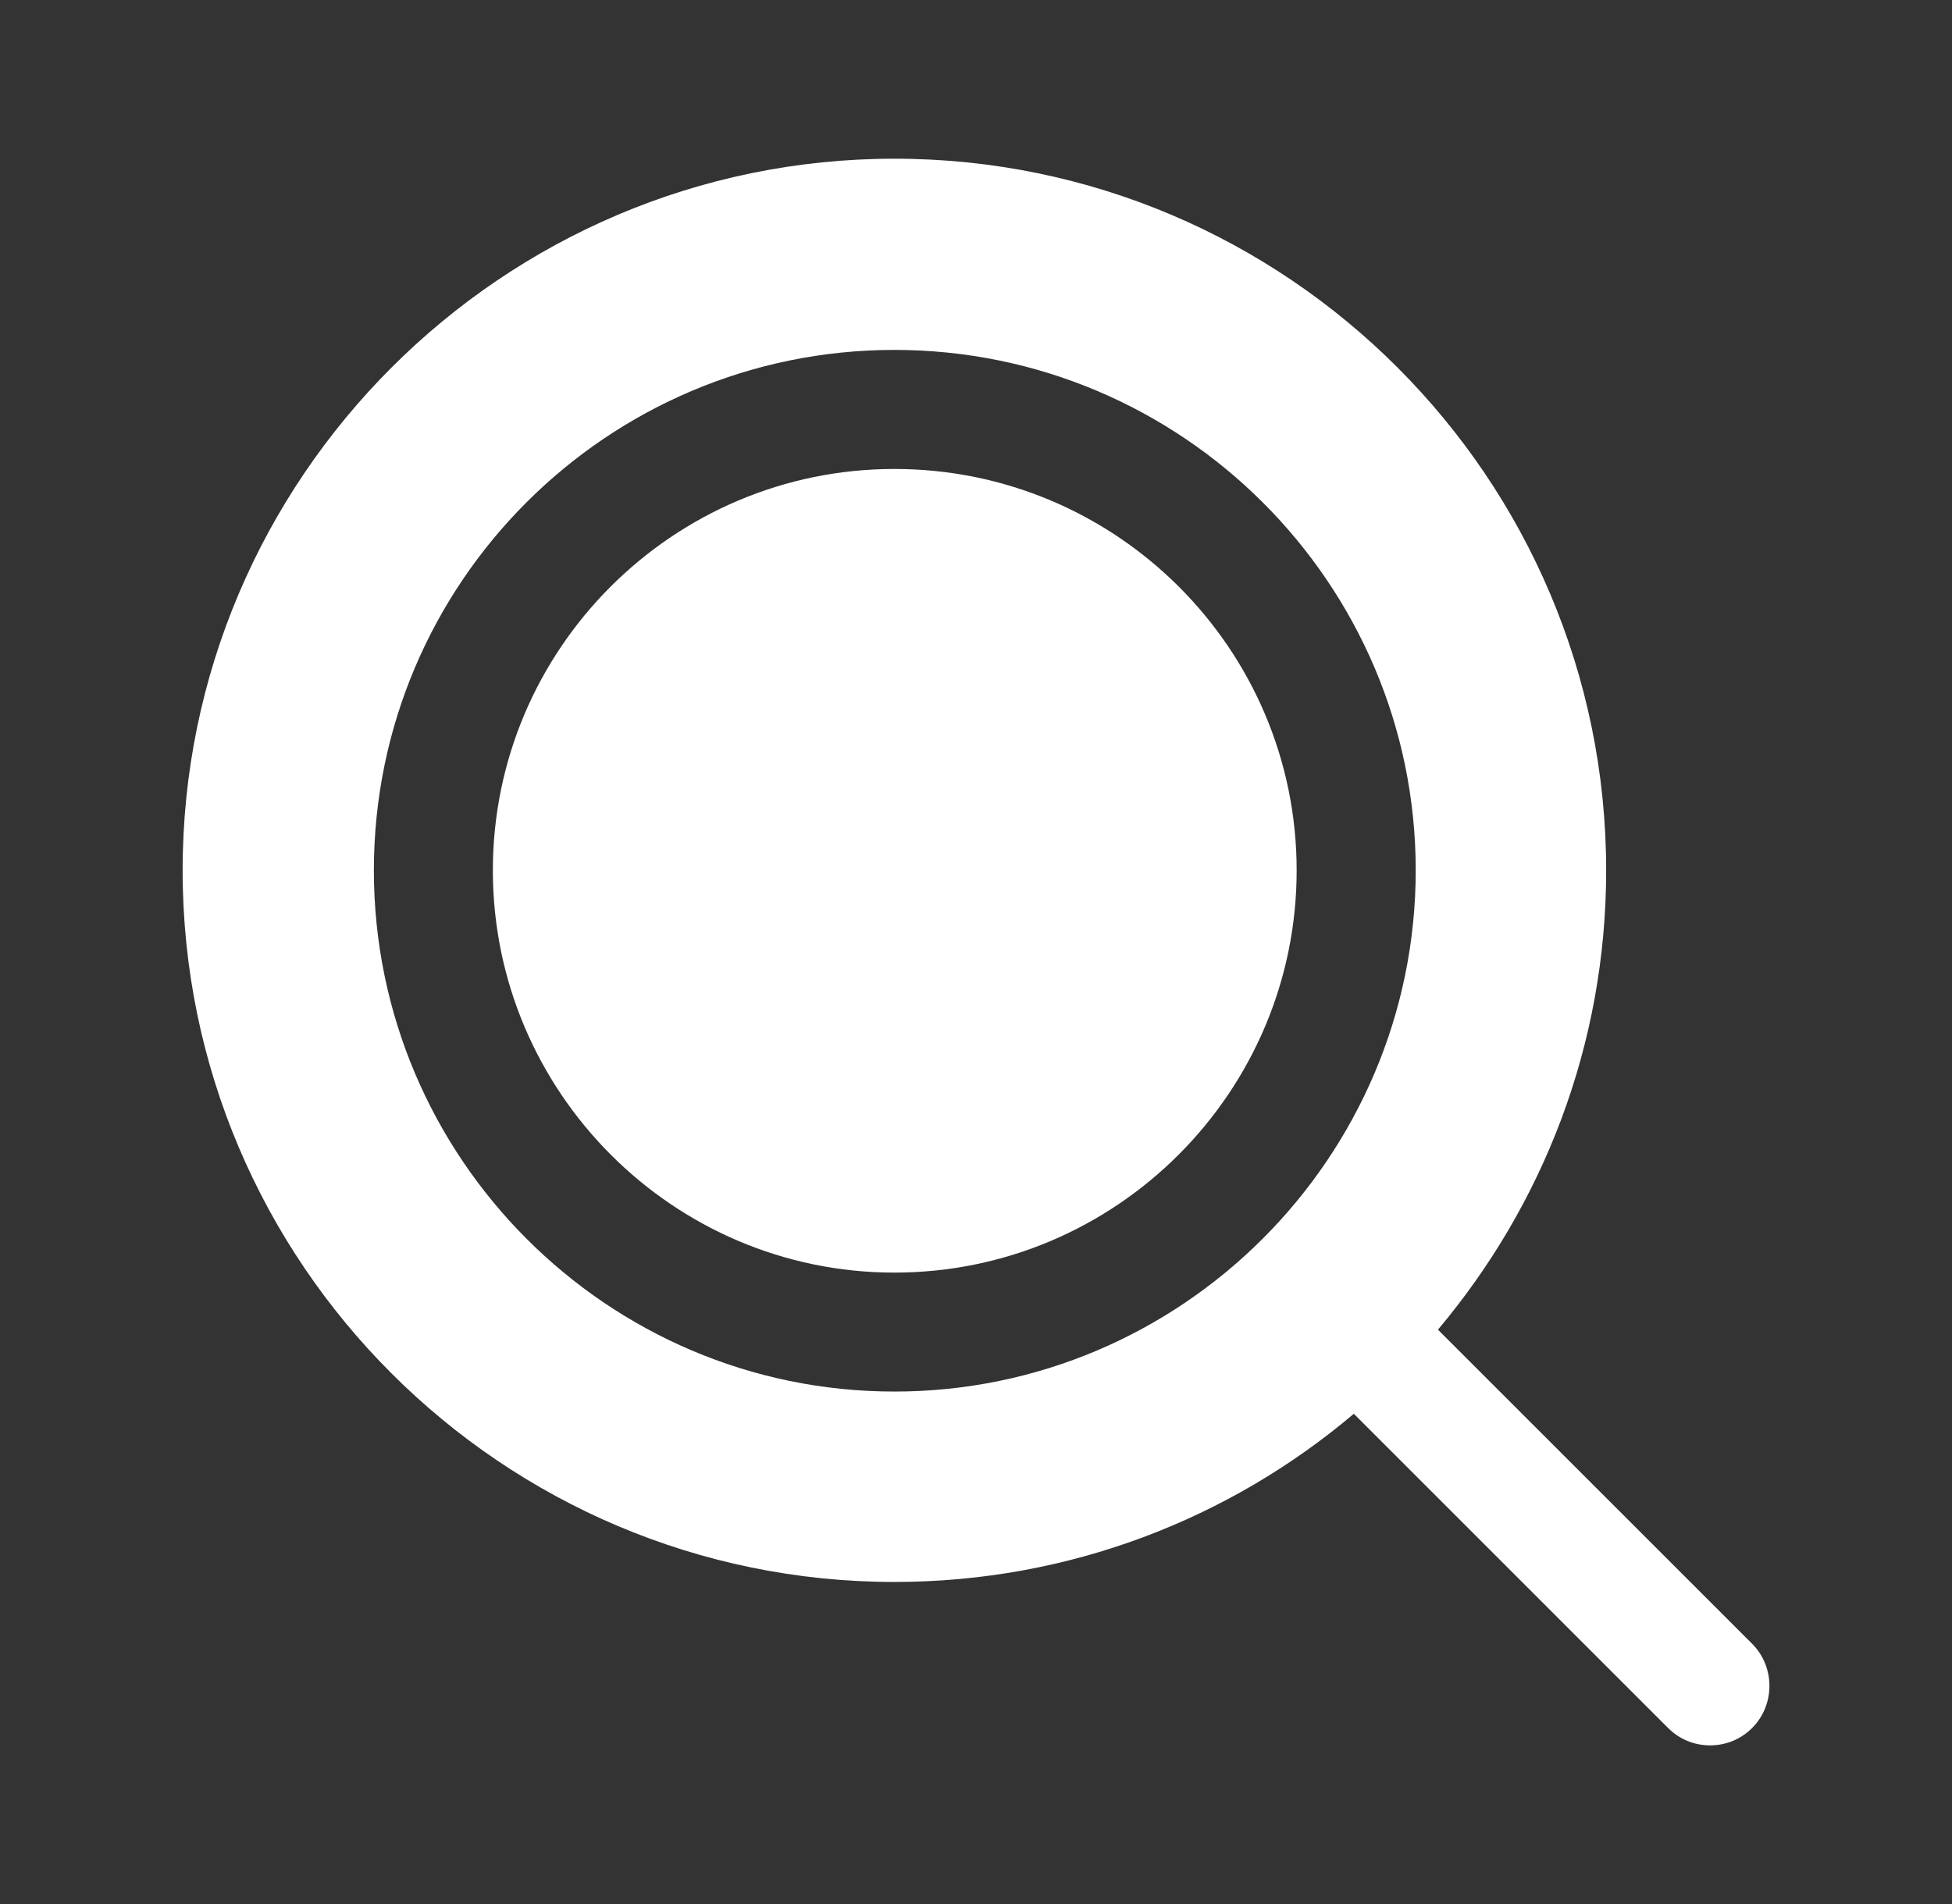 <svg width="41" height="40" viewBox="0 0 41 40" fill="none" xmlns="http://www.w3.org/2000/svg">
<rect x="0" y="0" width="41" height="40" fill="#333333" stroke="none"/>
<path d="M18.785 9.852C14.135 9.852 10.352 13.635 10.352 18.285C10.352 22.935 14.135 26.735 18.785 26.735C23.452 26.735 27.235 22.935 27.235 18.285C27.235 13.635 23.452 9.852 18.785 9.852Z" fill="white"/>
<path d="M36.803 34.534L30.203 27.934C32.403 25.317 33.736 21.967 33.736 18.284C33.736 10.051 27.036 3.334 18.786 3.334C10.553 3.334 3.836 10.051 3.836 18.284C3.836 26.534 10.553 33.234 18.786 33.234C22.469 33.234 25.836 31.901 28.436 29.701L35.036 36.301C35.286 36.551 35.603 36.667 35.919 36.667C36.236 36.667 36.553 36.551 36.803 36.301C37.286 35.817 37.286 35.017 36.803 34.534ZM18.786 29.234C12.753 29.234 7.853 24.317 7.853 18.284C7.853 12.251 12.753 7.351 18.786 7.351C24.819 7.351 29.736 12.251 29.736 18.284C29.736 24.317 24.819 29.234 18.786 29.234Z" fill="white"/>
</svg>
